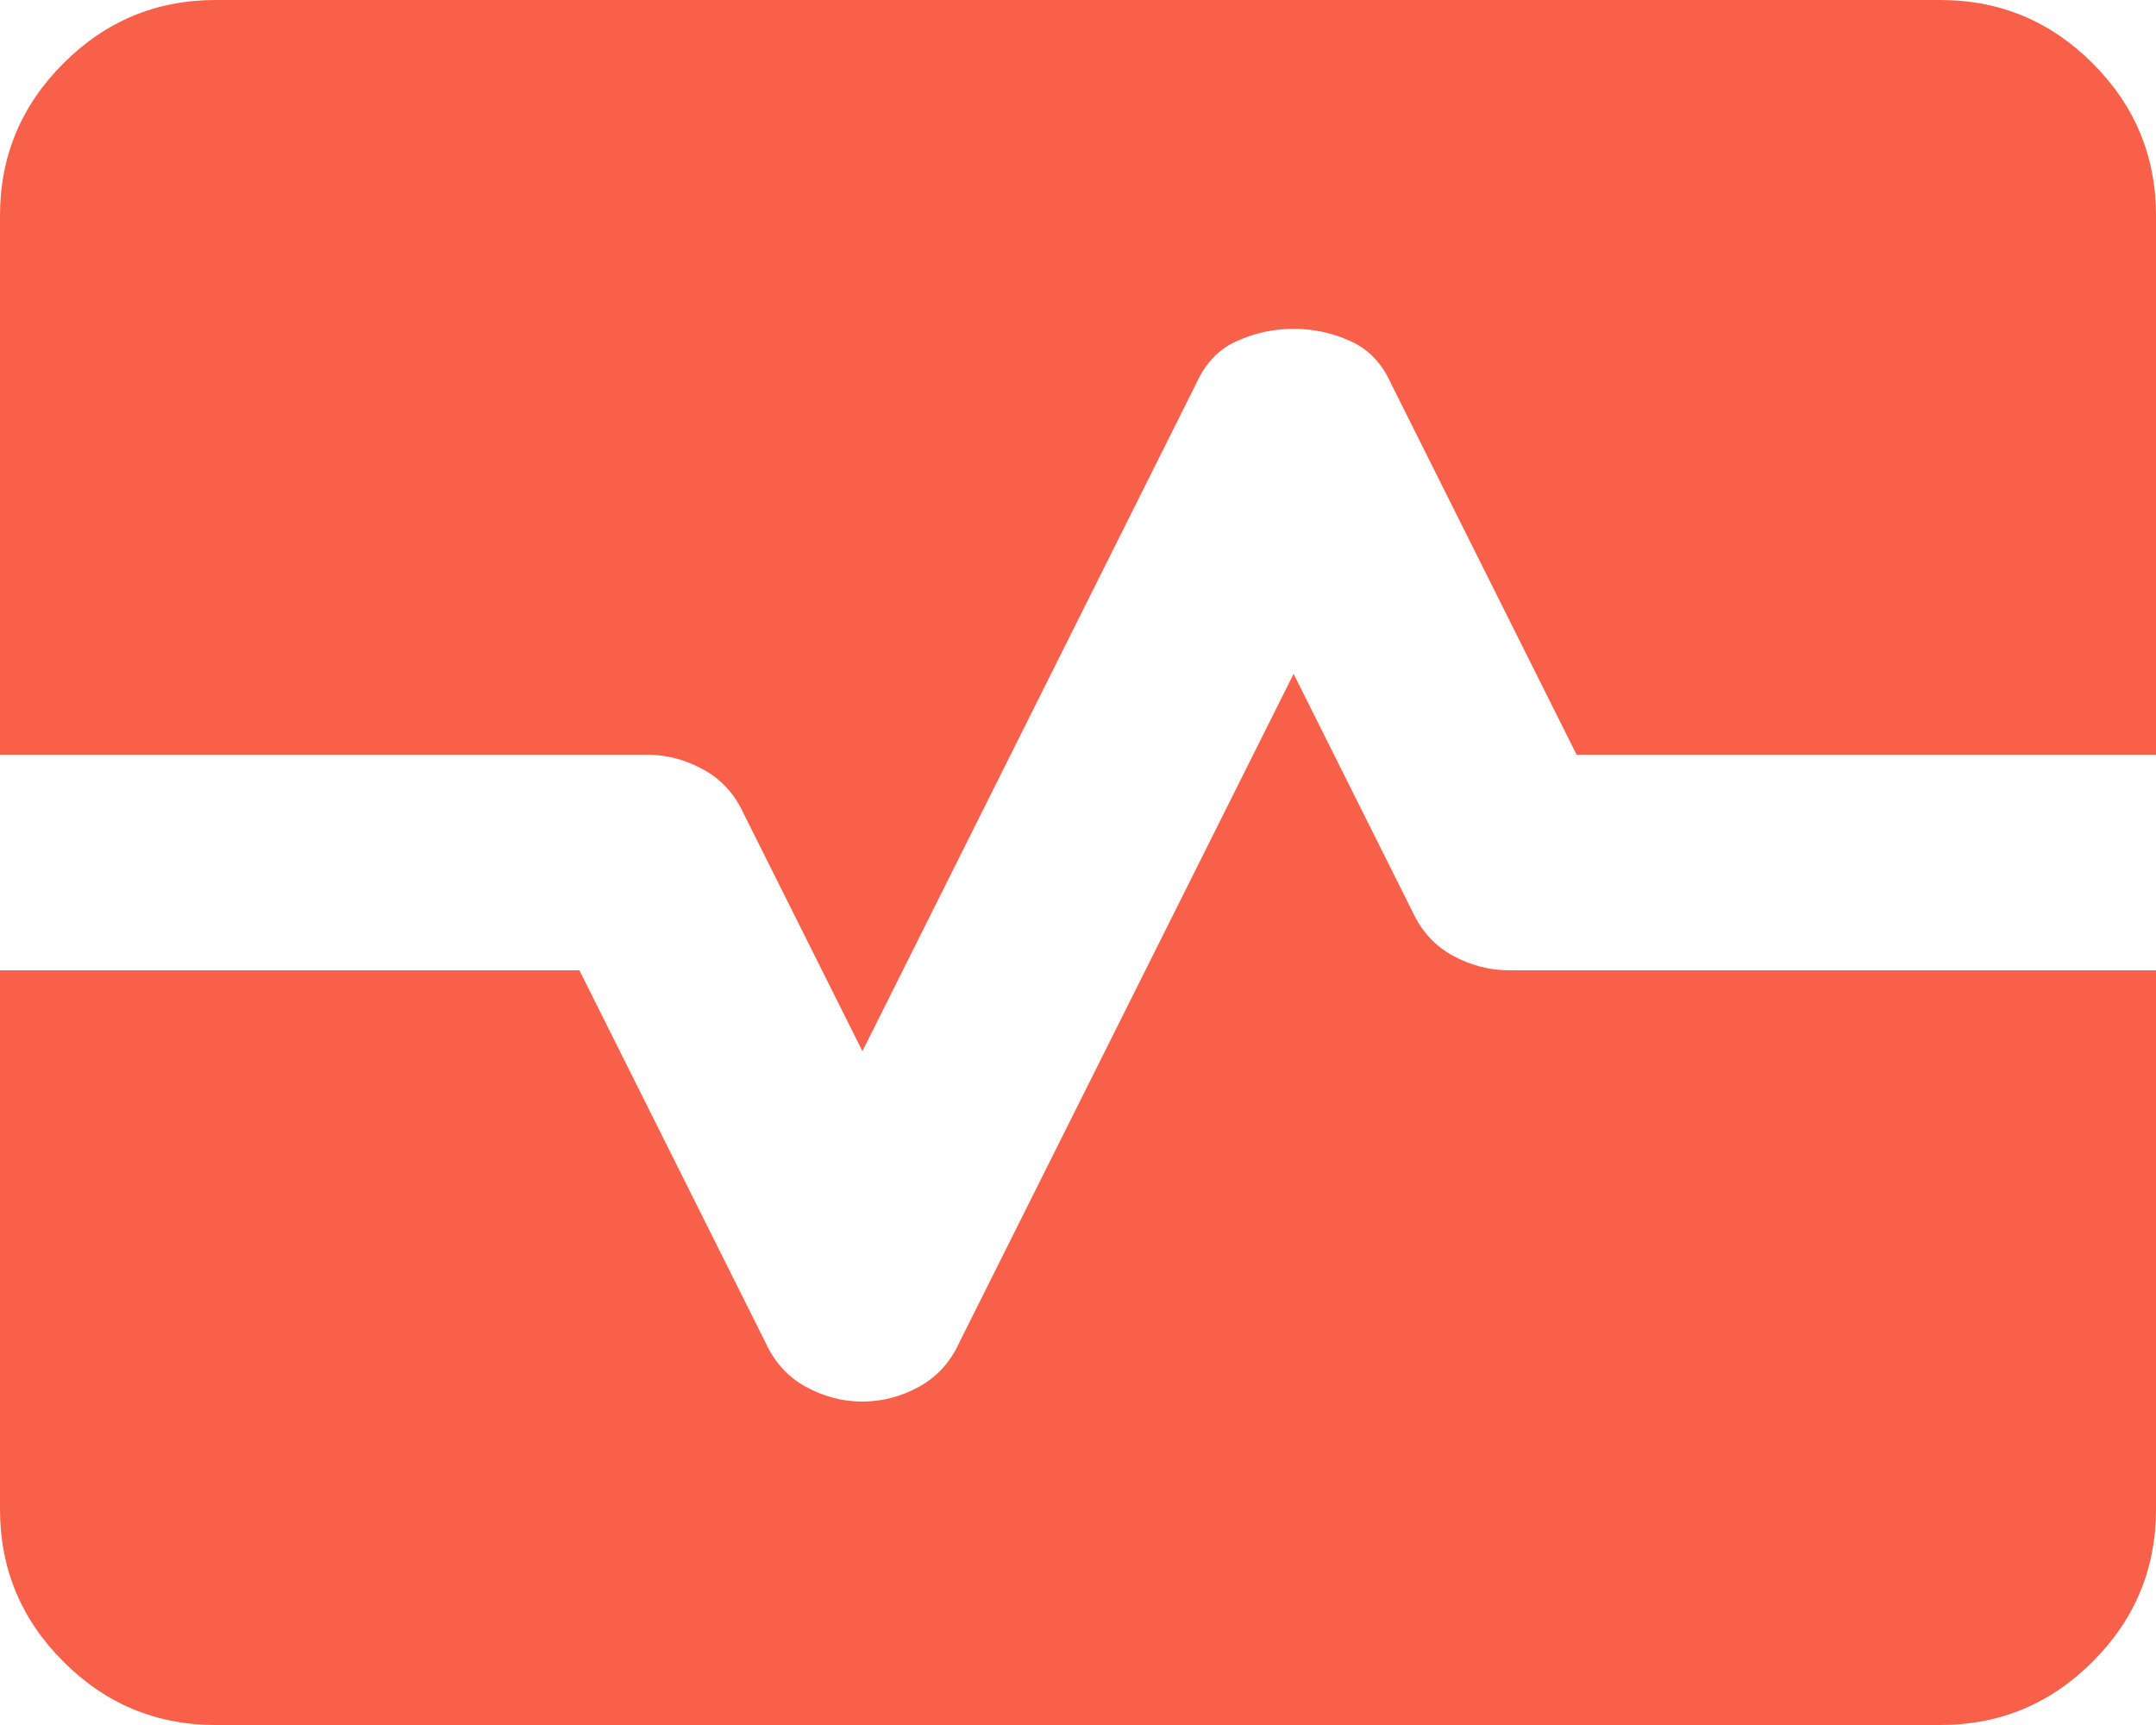 <?xml version="1.0" encoding="UTF-8"?>
<svg xmlns="http://www.w3.org/2000/svg" width="20" height="16" viewBox="0 0 20 16" fill="none">
  <path d="M2 16C1.45 16 0.979 15.804 0.588 15.412C0.196 15.021 0 14.55 0 14V9H5.375L7.1 12.45C7.183 12.633 7.308 12.771 7.475 12.863C7.642 12.954 7.817 13 8 13C8.183 13 8.358 12.954 8.525 12.863C8.692 12.771 8.817 12.633 8.9 12.45L12 6.25L13.1 8.45C13.183 8.633 13.308 8.771 13.475 8.863C13.642 8.954 13.817 9 14 9H20V14C20 14.55 19.804 15.021 19.413 15.412C19.021 15.804 18.55 16 18 16H2ZM0 7V2C0 1.45 0.196 0.979 0.588 0.588C0.979 0.196 1.45 0 2 0H18C18.55 0 19.021 0.196 19.413 0.588C19.804 0.979 20 1.45 20 2V7H14.625L12.9 3.55C12.817 3.367 12.692 3.237 12.525 3.163C12.358 3.087 12.183 3.05 12 3.05C11.817 3.05 11.642 3.087 11.475 3.163C11.308 3.237 11.183 3.367 11.1 3.55L8 9.75L6.9 7.55C6.817 7.367 6.692 7.229 6.525 7.138C6.358 7.046 6.183 7 6 7H0Z" fill="#F8604A"></path>
</svg>
